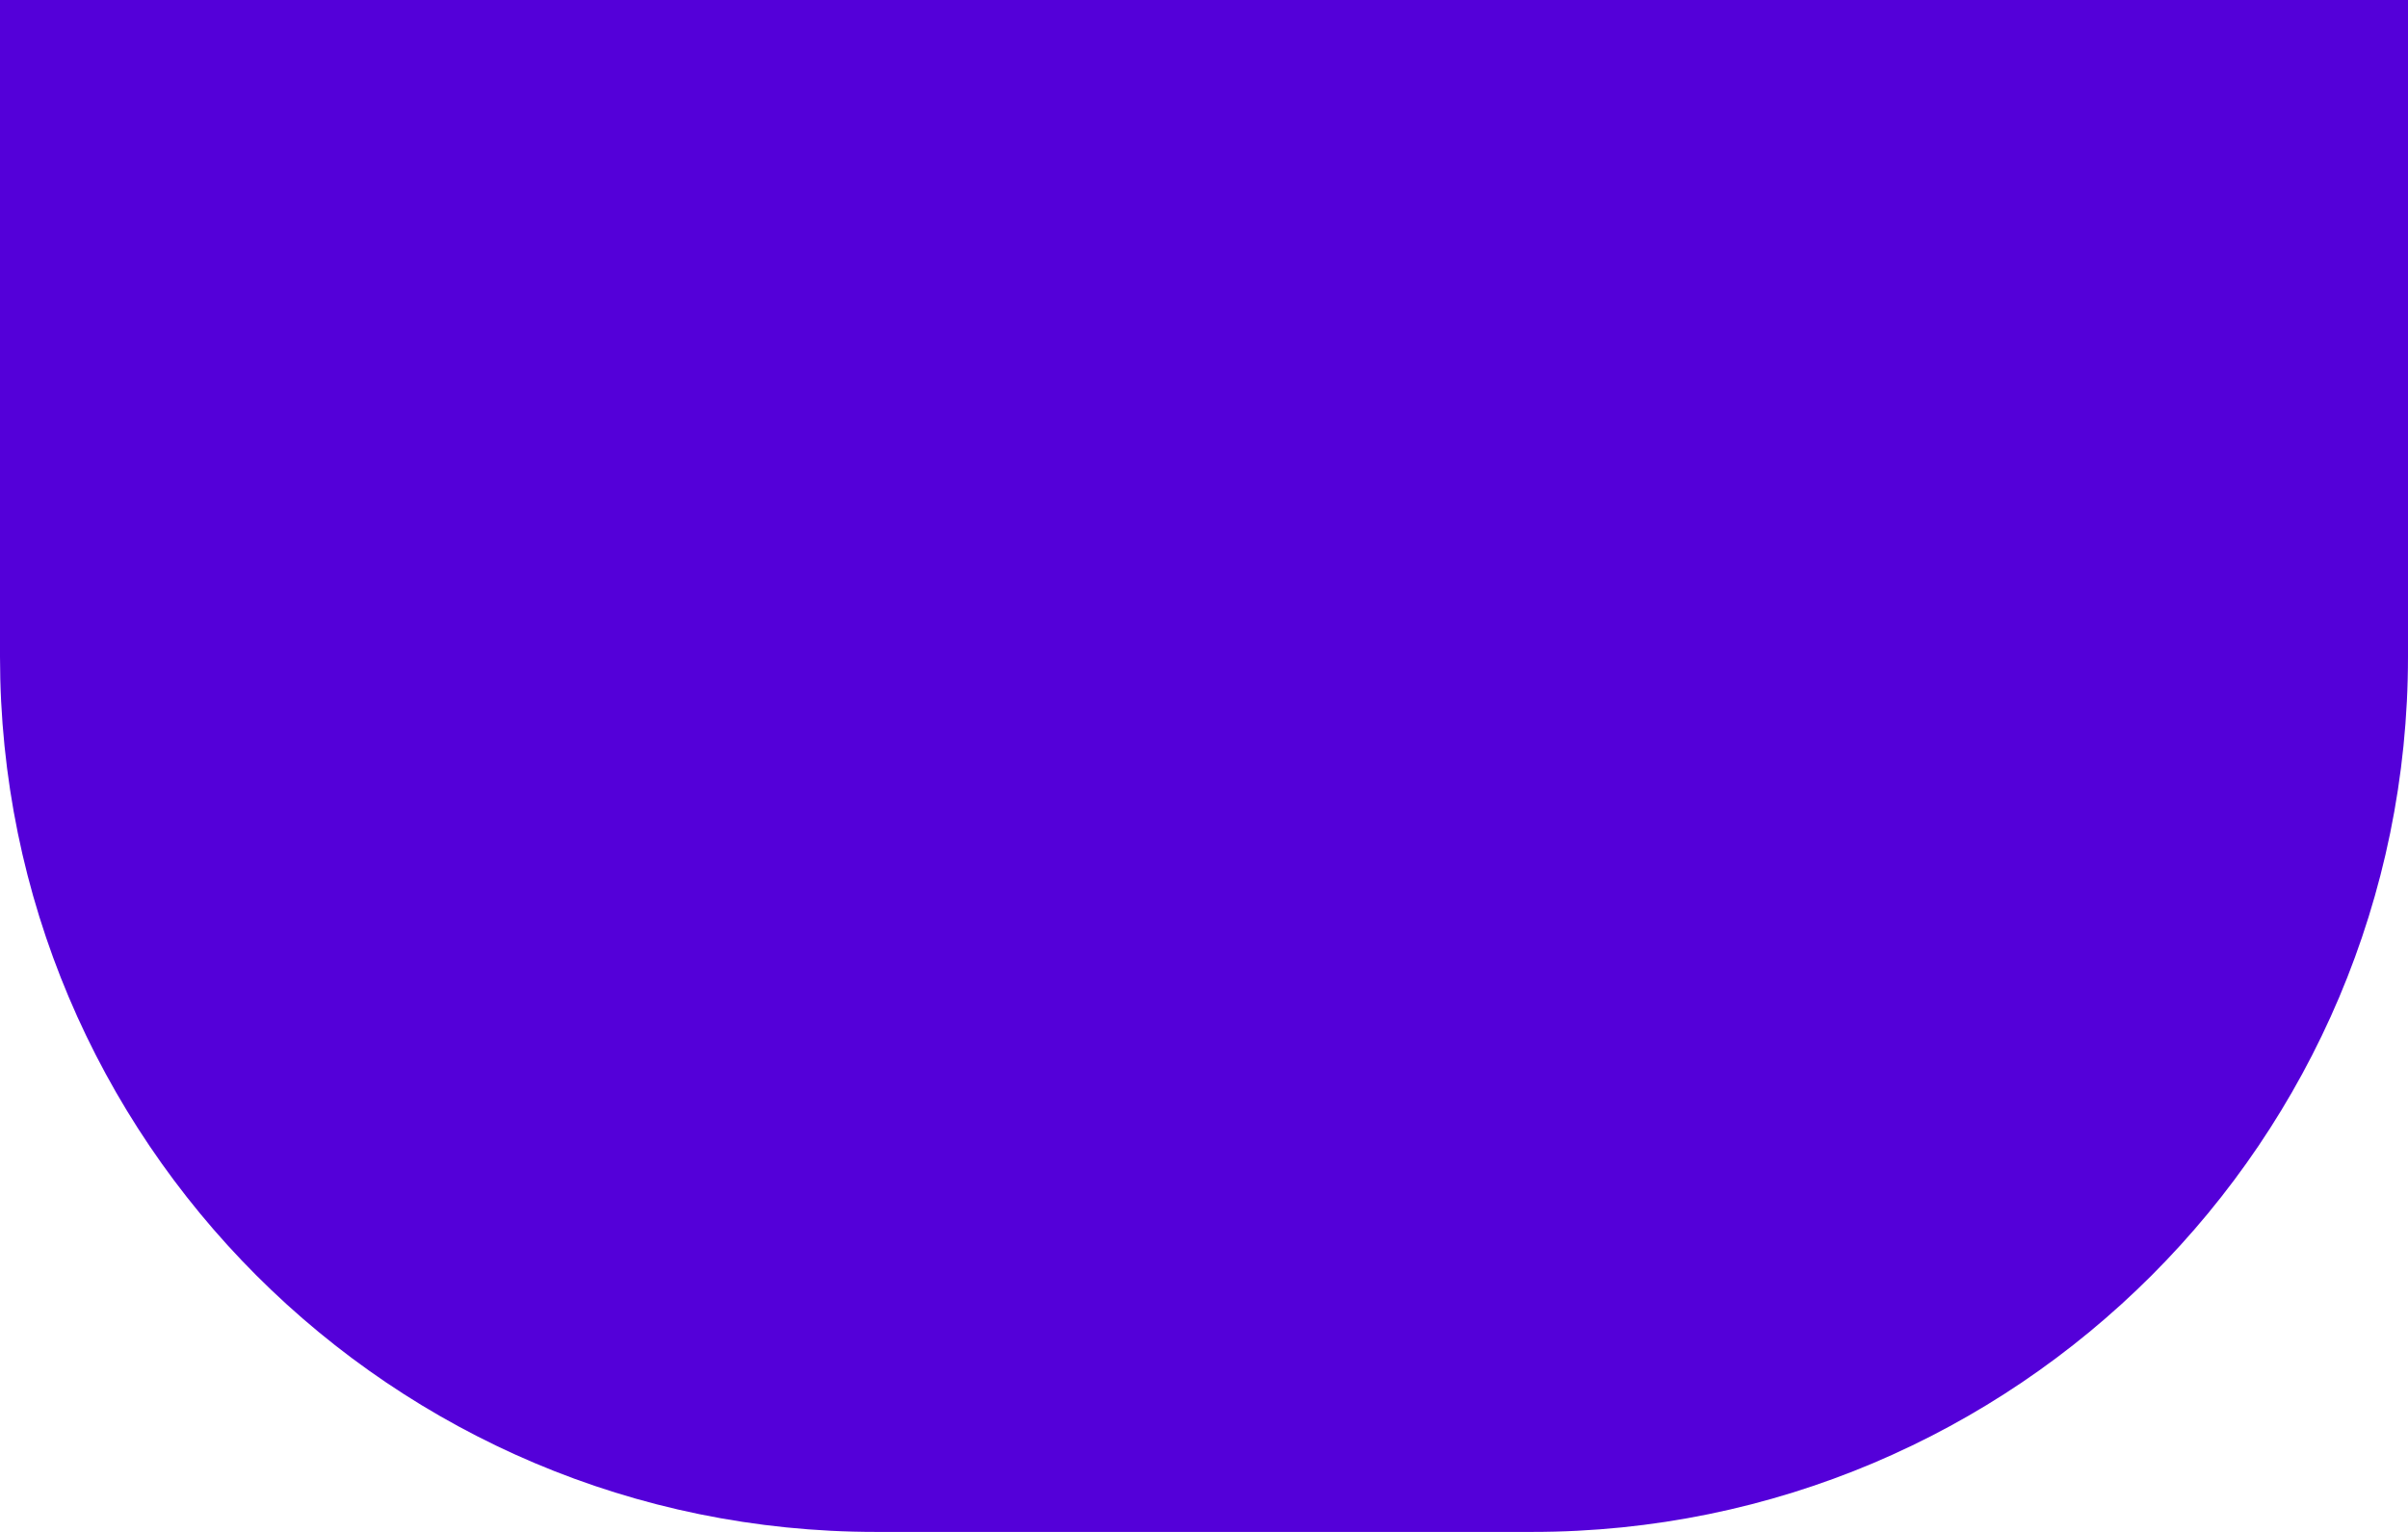 <svg width="110" height="70" viewBox="0 0 110 70" fill="none" xmlns="http://www.w3.org/2000/svg">
<path d="M0 30C0 52.091 17.909 70 40 70H70C92.091 70 110 52.091 110 30V-20H0V30Z" fill="#5400D9"/>
</svg>
